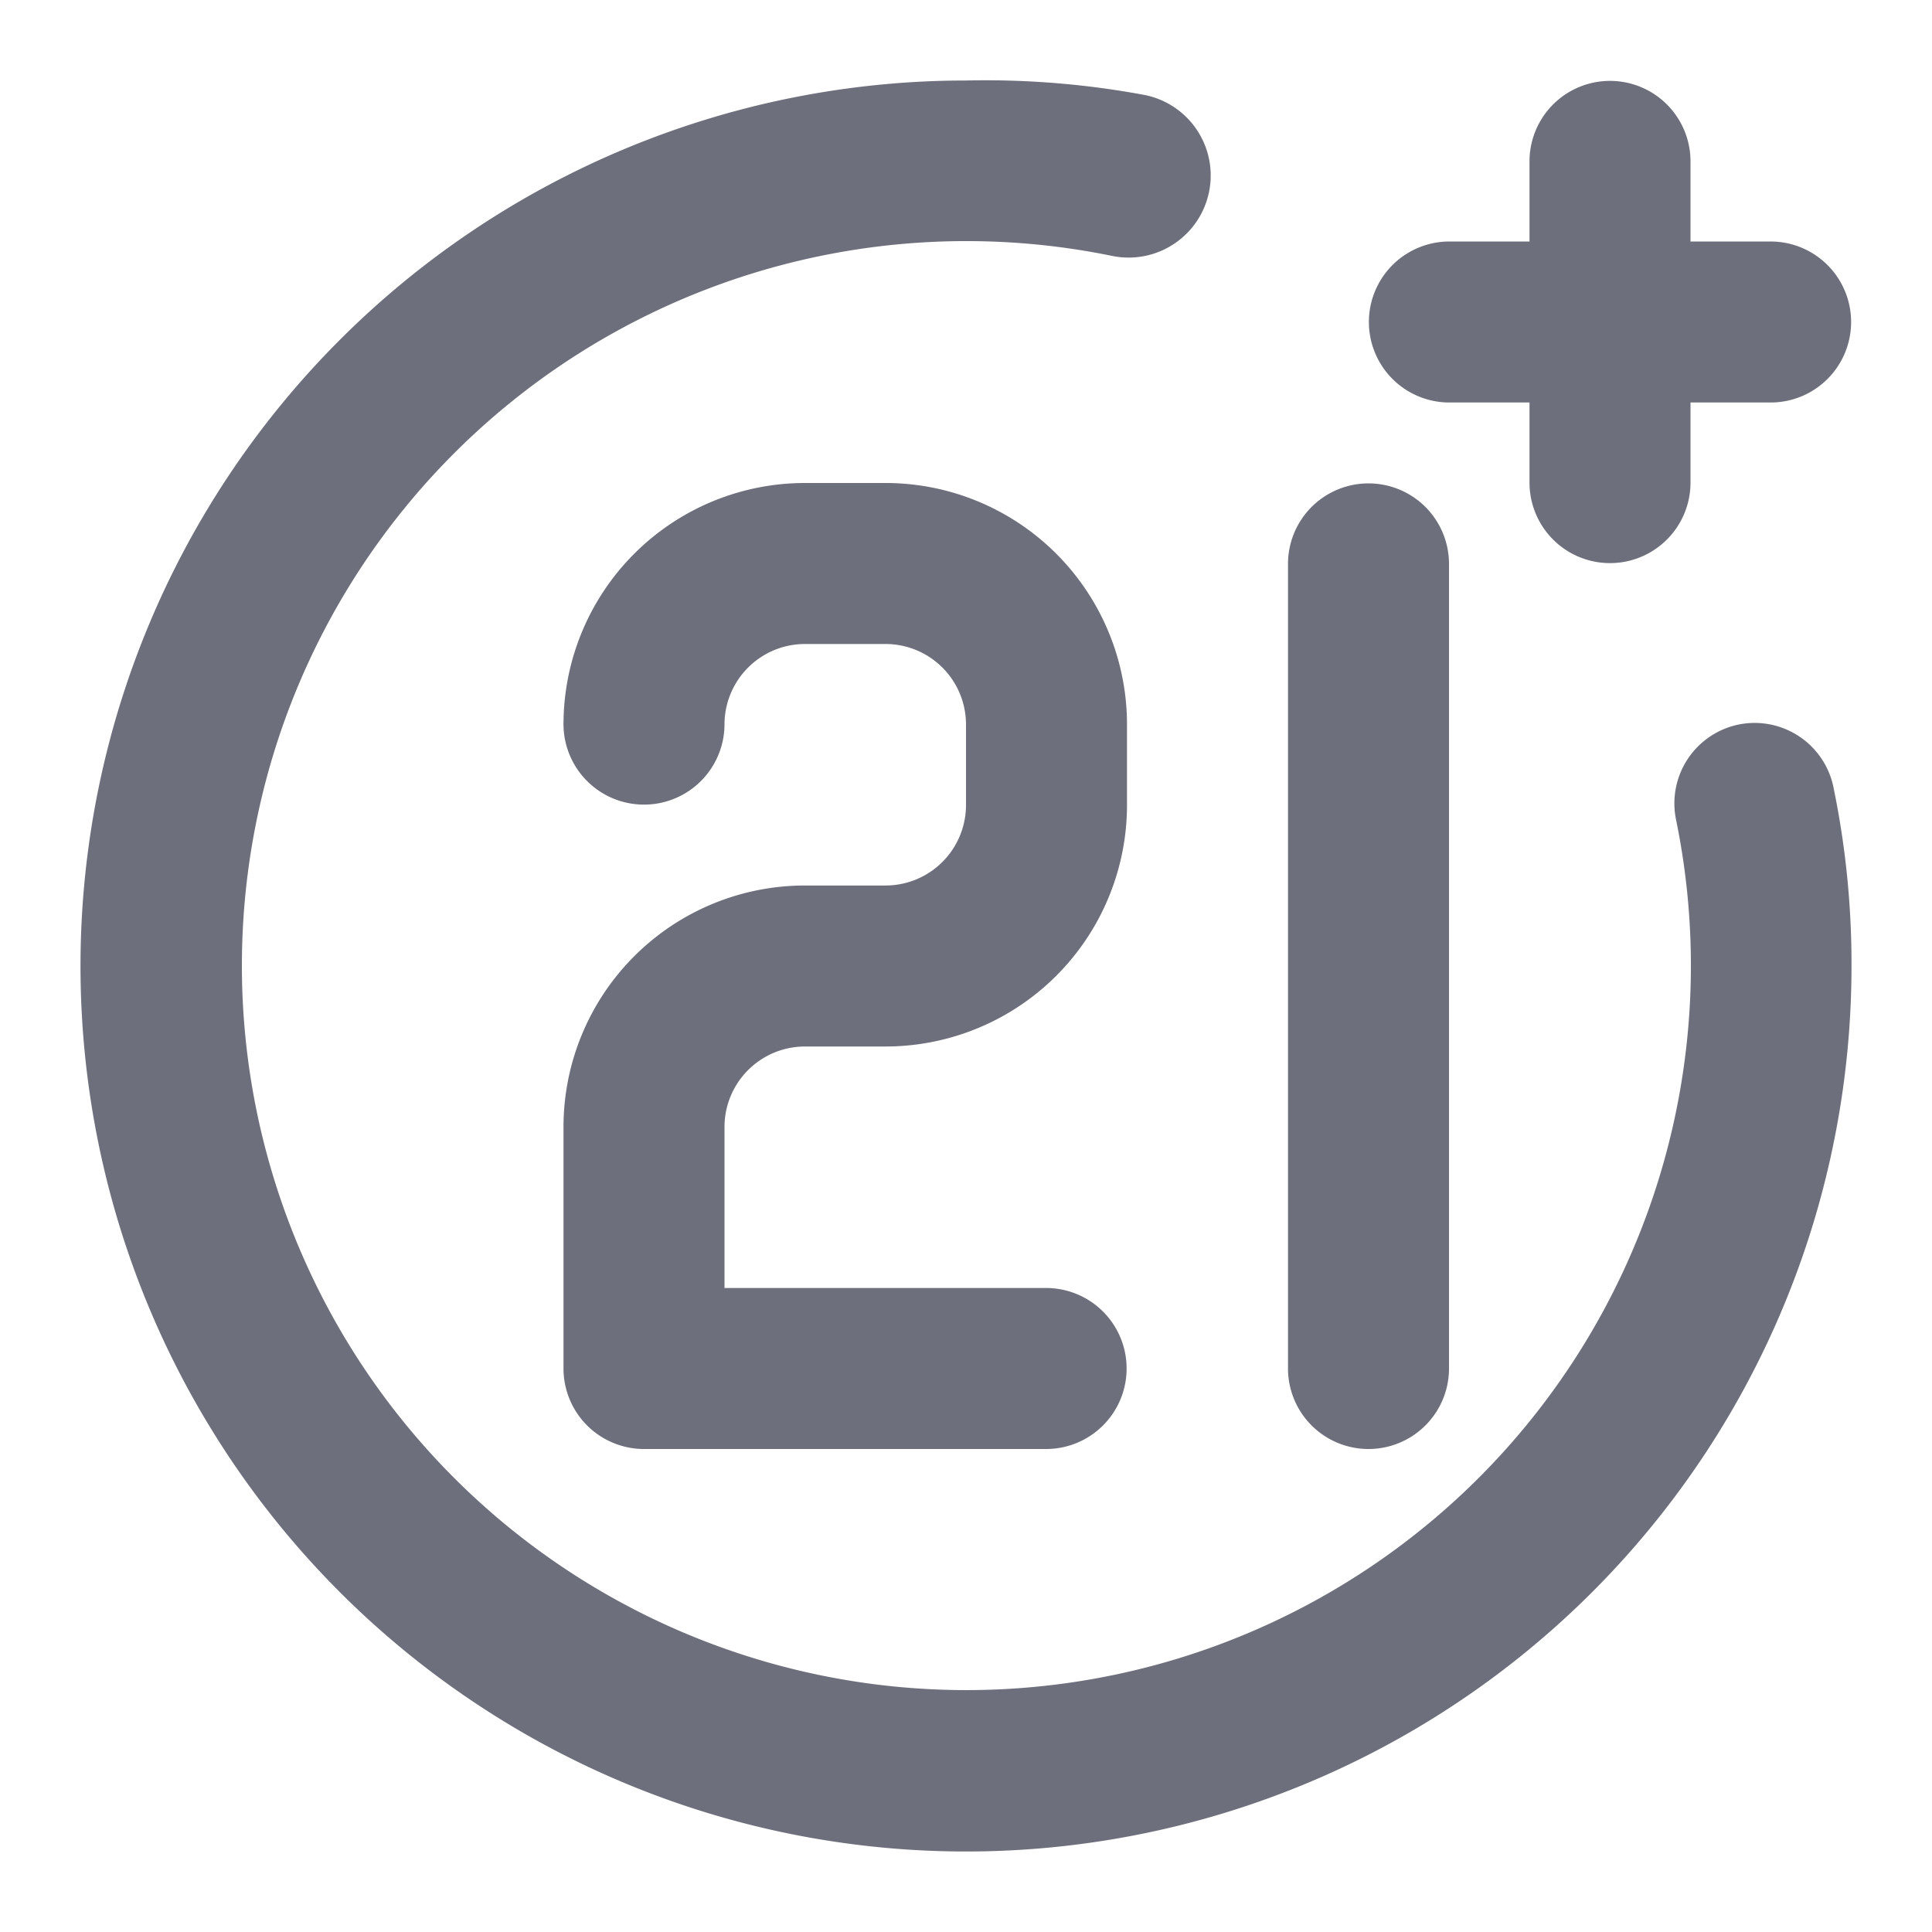 <svg class="svg-icon" style="width: 1em; height: 1em;vertical-align: middle;fill: #6D6F7C;overflow: hidden;" viewBox="0 0 1024 1024" version="1.1" xmlns="http://www.w3.org/2000/svg"><path d="M725.333 768a42.667 42.667 0 0 0 42.667-42.667V298.667a42.667 42.667 0 0 0-85.333 0v426.667a42.667 42.667 0 0 0 42.667 42.667z m42.667-554.667h42.667v42.667a42.667 42.667 0 0 0 85.333 0V213.333h42.667a42.667 42.667 0 0 0 0-85.333h-42.667V85.333a42.667 42.667 0 0 0-85.333 0v42.667h-42.667a42.667 42.667 0 0 0 0 85.333z m153.6 170.667a42.667 42.667 0 0 0-33.28 50.347 384 384 0 1 1-298.667-298.667 42.667 42.667 0 1 0 17.067-85.333A460.8 460.8 0 0 0 512 42.667a469.333 469.333 0 1 0 469.333 469.333 460.8 460.8 0 0 0-9.387-93.867A42.667 42.667 0 0 0 921.6 384zM426.667 554.667h42.667a128 128 0 0 0 128-128V384a128 128 0 0 0-128-128h-42.667a128 128 0 0 0-128 128 42.667 42.667 0 0 0 85.333 0 42.667 42.667 0 0 1 42.667-42.667h42.667a42.667 42.667 0 0 1 42.667 42.667v42.667a42.667 42.667 0 0 1-42.667 42.667h-42.667a128 128 0 0 0-128 128v128a42.667 42.667 0 0 0 42.667 42.667h213.333a42.667 42.667 0 0 0 0-85.333H384v-85.333a42.667 42.667 0 0 1 42.667-42.667z"  /></svg>